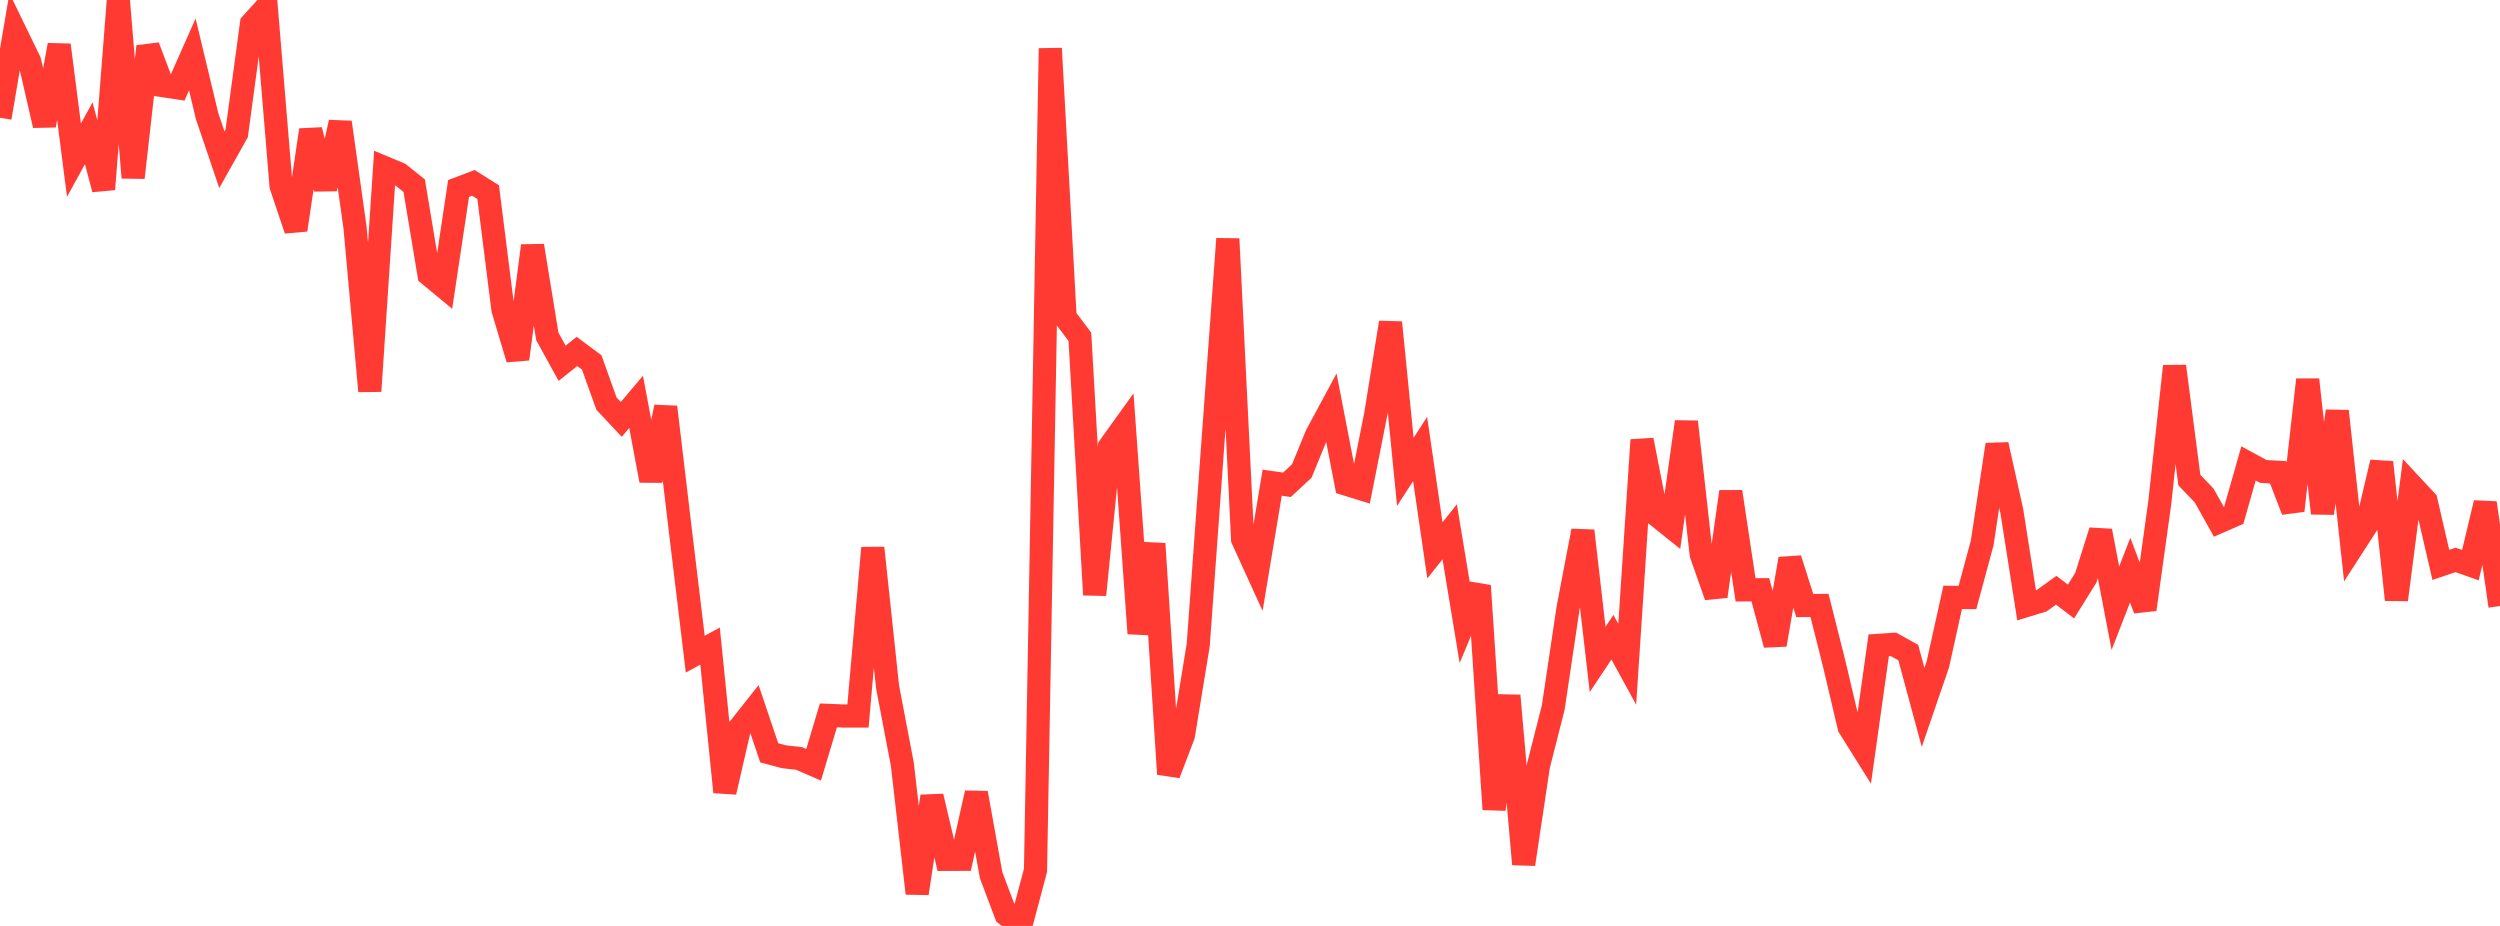 <?xml version="1.0" standalone="no"?>
<!DOCTYPE svg PUBLIC "-//W3C//DTD SVG 1.1//EN" "http://www.w3.org/Graphics/SVG/1.1/DTD/svg11.dtd">

<svg width="135" height="50" viewBox="0 0 135 50" preserveAspectRatio="none" 
  xmlns="http://www.w3.org/2000/svg"
  xmlns:xlink="http://www.w3.org/1999/xlink">


<polyline points="0.0, 6.358 0.799, 1.661 1.598, 3.304 2.396, 6.771 3.195, 2.431 3.994, 8.647 4.793, 7.195 5.592, 10.22 6.391, 0.0 7.189, 9.592 7.988, 2.509 8.787, 4.623 9.586, 4.744 10.385, 2.94 11.183, 6.269 11.982, 8.627 12.781, 7.207 13.58, 1.28 14.379, 0.401 15.178, 10.043 15.976, 12.414 16.775, 7.021 17.574, 10.195 18.373, 6.605 19.172, 12.292 19.97, 21.121 20.769, 9.054 21.568, 9.387 22.367, 10.028 23.166, 14.828 23.964, 15.489 24.763, 10.178 25.562, 9.875 26.361, 10.377 27.16, 16.721 27.959, 19.388 28.757, 13.27 29.556, 18.167 30.355, 19.618 31.154, 18.978 31.953, 19.571 32.751, 21.799 33.55, 22.649 34.349, 21.7 35.148, 25.952 35.947, 21.977 36.746, 28.702 37.544, 35.326 38.343, 34.888 39.142, 42.77 39.941, 39.296 40.74, 38.286 41.538, 40.652 42.337, 40.866 43.136, 40.953 43.935, 41.299 44.734, 38.631 45.533, 38.664 46.331, 38.664 47.13, 29.589 47.929, 37.094 48.728, 41.282 49.527, 48.242 50.325, 43.002 51.124, 46.406 51.923, 46.403 52.722, 42.821 53.521, 47.262 54.32, 49.38 55.118, 50.0 55.917, 47.002 56.716, 2.614 57.515, 17.127 58.314, 18.19 59.112, 32.121 59.911, 24.12 60.71, 23.008 61.509, 34.207 62.308, 29.362 63.107, 41.8 63.905, 39.705 64.704, 34.832 65.503, 23.826 66.302, 12.898 67.101, 29.119 67.899, 30.867 68.698, 26.066 69.497, 26.179 70.296, 25.434 71.095, 23.489 71.893, 22.007 72.692, 26.144 73.491, 26.391 74.29, 22.367 75.089, 17.415 75.888, 25.48 76.686, 24.247 77.485, 29.719 78.284, 28.718 79.083, 33.55 79.882, 31.63 80.68, 43.705 81.479, 37.565 82.278, 46.668 83.077, 41.343 83.876, 38.202 84.675, 32.84 85.473, 28.665 86.272, 35.607 87.071, 34.41 87.87, 35.87 88.669, 23.76 89.467, 27.828 90.266, 28.467 91.065, 22.777 91.864, 29.933 92.663, 32.201 93.462, 26.553 94.26, 31.852 95.059, 31.846 95.858, 34.814 96.657, 30.177 97.456, 32.698 98.254, 32.695 99.053, 35.87 99.852, 39.258 100.651, 40.534 101.45, 34.849 102.249, 34.796 103.047, 35.24 103.846, 38.2 104.645, 35.87 105.444, 32.258 106.243, 32.265 107.041, 29.306 107.84, 24.01 108.639, 27.606 109.438, 32.693 110.237, 32.448 111.036, 31.874 111.834, 32.482 112.633, 31.199 113.432, 28.67 114.231, 32.843 115.03, 30.788 115.828, 32.906 116.627, 27.147 117.426, 19.778 118.225, 25.925 119.024, 26.758 119.822, 28.184 120.621, 27.835 121.42, 25.024 122.219, 25.458 123.018, 25.503 123.817, 27.572 124.615, 20.504 125.414, 27.716 126.213, 22.202 127.012, 29.574 127.811, 28.335 128.609, 24.964 129.408, 32.385 130.207, 26.19 131.006, 27.048 131.805, 30.504 132.604, 30.235 133.402, 30.517 134.201, 27.157 135.0, 32.725" fill="none" stroke="#ff3a33" stroke-width="1.25"/>

</svg>